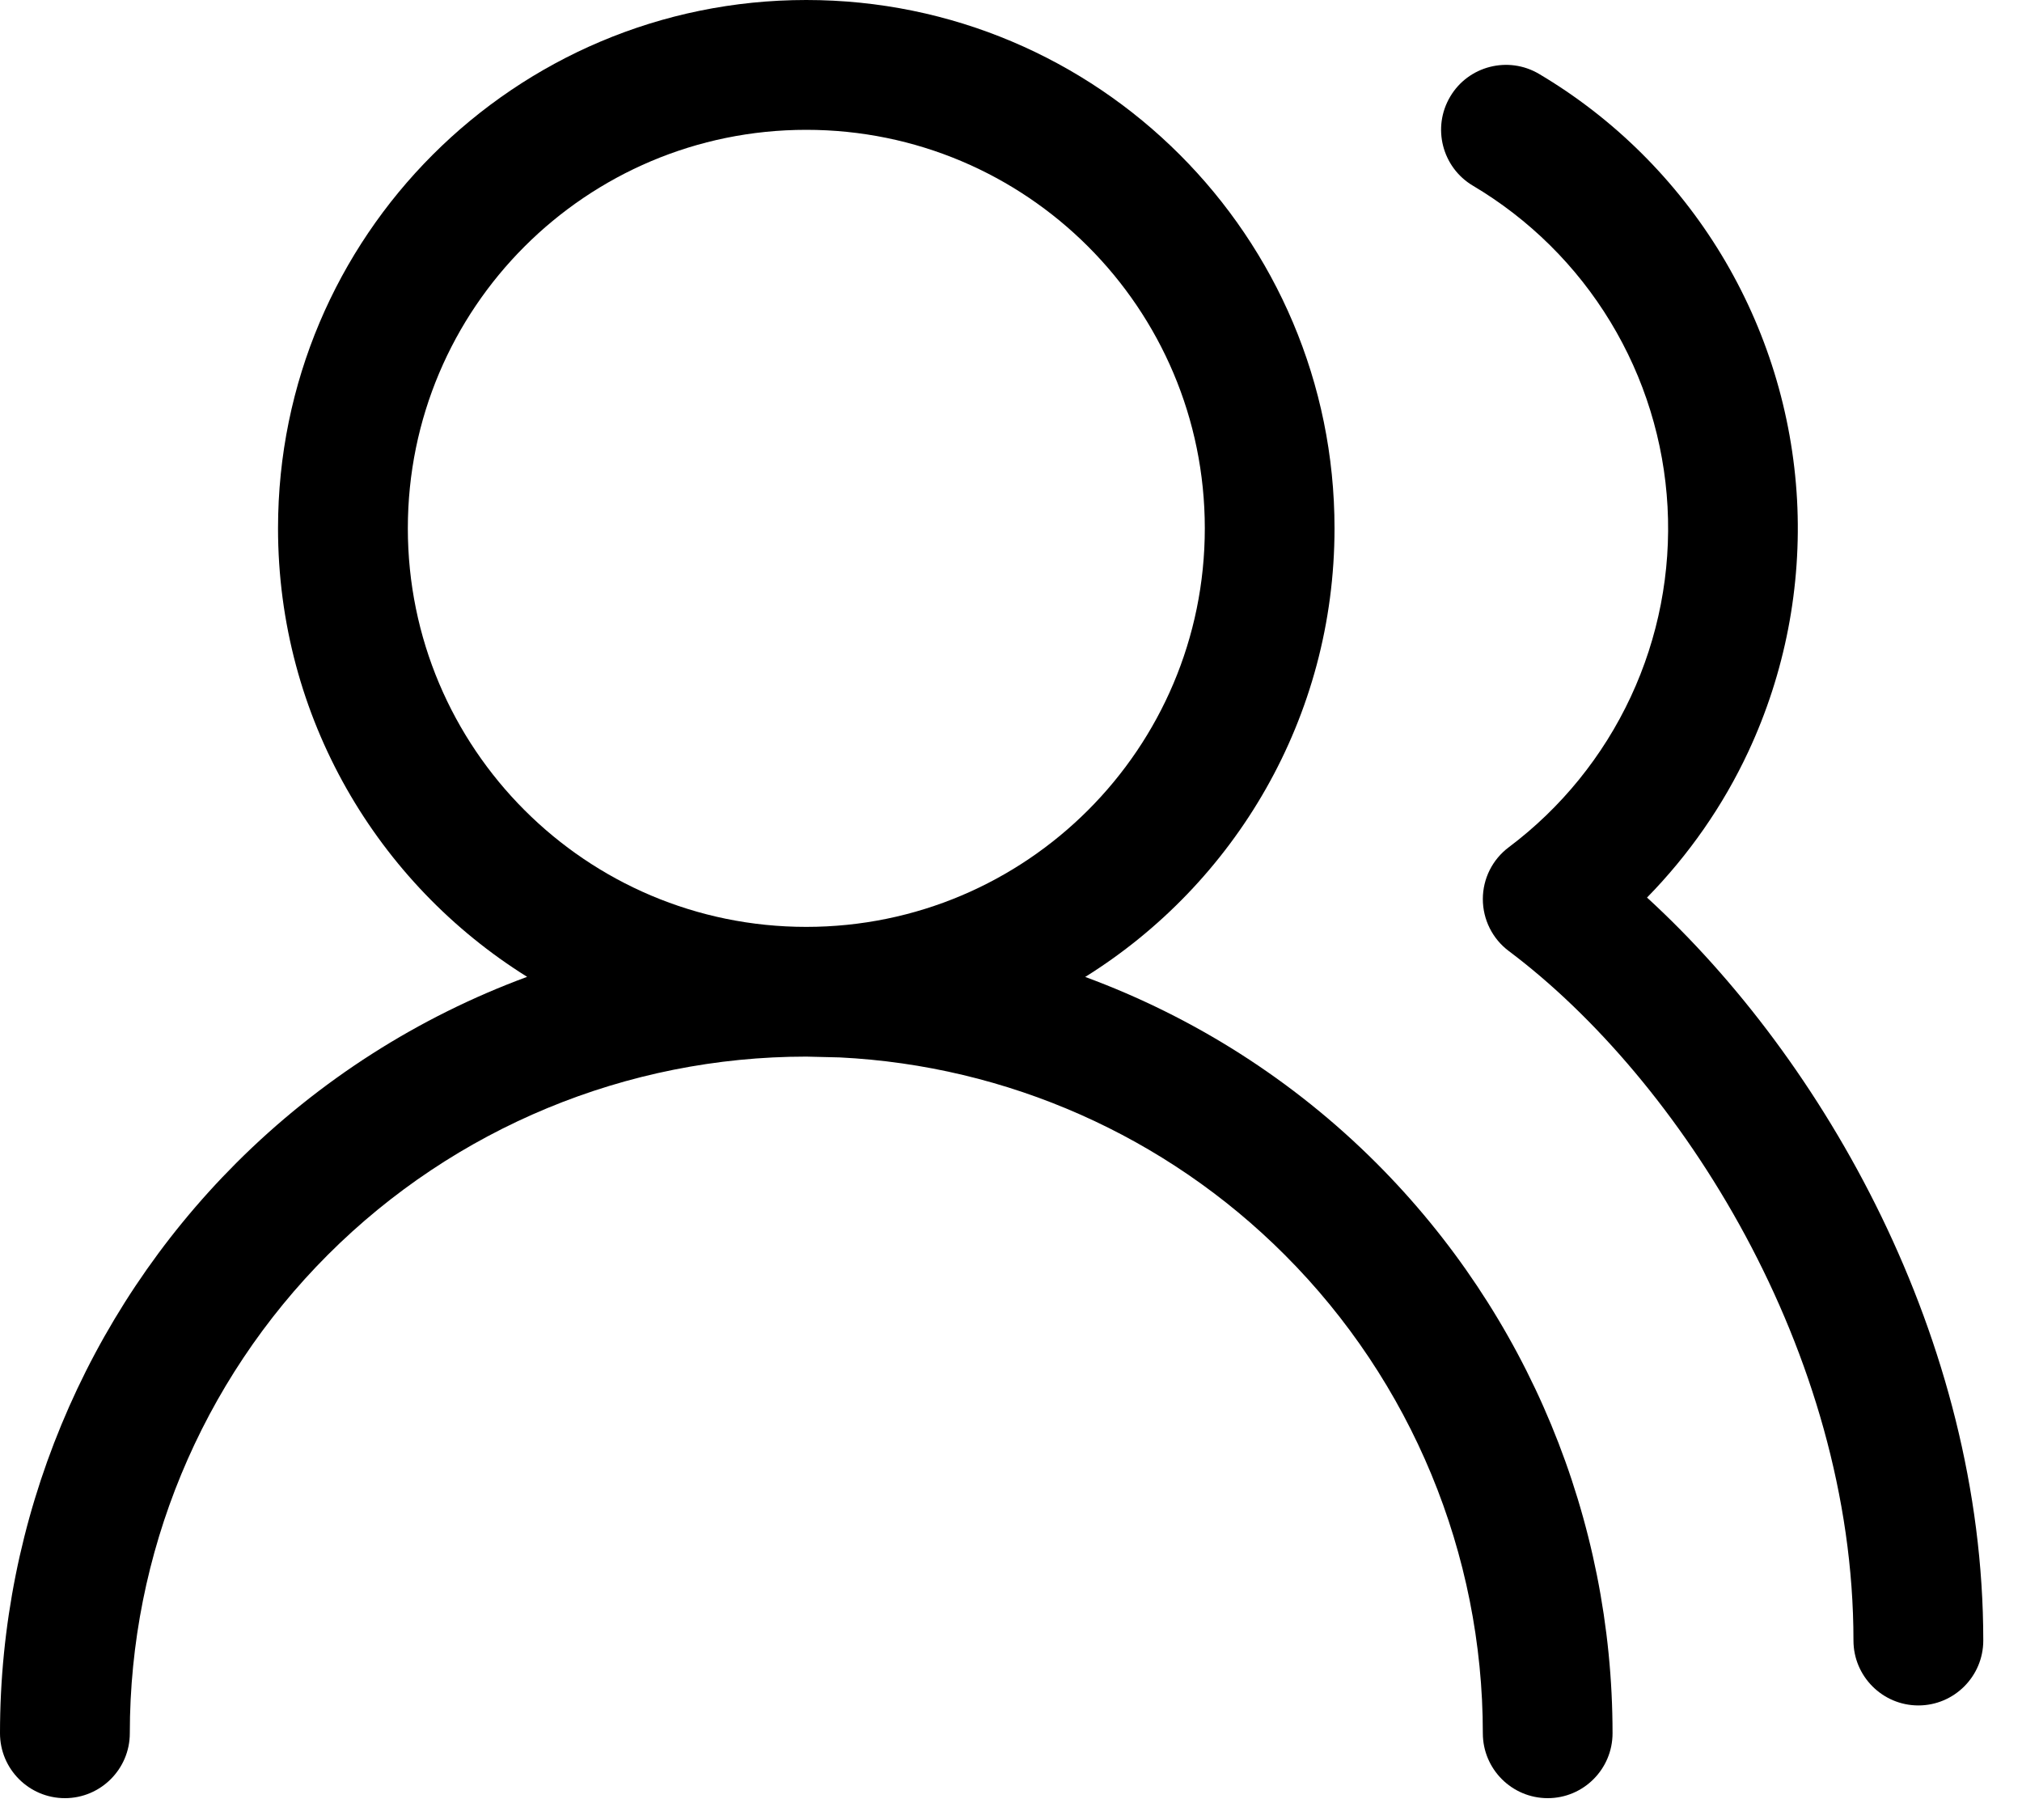 <?xml version="1.0" encoding="utf-8"?>
<svg xmlns="http://www.w3.org/2000/svg" fill="none" height="100%" overflow="visible" preserveAspectRatio="none" style="display: block;" viewBox="0 0 20 18" width="100%">
<g id="Vector">
<path clip-rule="evenodd" d="M7.975 0C10.861 0 13.2 2.339 13.2 5.225C13.2 7.098 12.214 8.739 10.734 9.662C11.806 10.057 12.791 10.68 13.614 11.503C15.11 12.999 15.95 15.027 15.95 17.142C15.95 17.496 15.663 17.784 15.309 17.784C14.954 17.784 14.667 17.496 14.667 17.142C14.667 15.367 13.962 13.665 12.707 12.41C11.531 11.233 9.961 10.54 8.307 10.458L7.975 10.45C6.2 10.45 4.498 11.155 3.243 12.41C1.988 13.665 1.284 15.367 1.284 17.142C1.284 17.496 0.996 17.784 0.642 17.784C0.287 17.784 0 17.496 0 17.142C0 15.027 0.841 12.999 2.336 11.503C3.159 10.68 4.143 10.056 5.214 9.661C3.735 8.738 2.75 7.097 2.75 5.225C2.75 2.339 5.089 0 7.975 0ZM7.975 1.284C5.798 1.284 4.034 3.048 4.034 5.225C4.034 7.402 5.798 9.167 7.975 9.167C10.152 9.167 11.917 7.402 11.917 5.225C11.917 3.048 10.152 1.284 7.975 1.284Z" fill="black" fill-rule="evenodd"/>
<path d="M14.344 0.956C14.524 0.651 14.919 0.551 15.223 0.731C15.962 1.169 16.581 1.784 17.026 2.518C17.471 3.253 17.728 4.086 17.775 4.943C17.821 5.801 17.656 6.656 17.293 7.434C17.043 7.97 16.702 8.457 16.291 8.877C18.041 10.479 19.617 13.243 19.617 16.225C19.617 16.579 19.329 16.867 18.975 16.867C18.621 16.867 18.333 16.579 18.333 16.225C18.333 13.367 16.619 10.678 14.924 9.406C14.762 9.285 14.667 9.094 14.667 8.892C14.667 8.69 14.762 8.5 14.924 8.379C15.442 7.99 15.856 7.479 16.13 6.892C16.404 6.305 16.529 5.659 16.494 5.012C16.459 4.365 16.265 3.737 15.929 3.183C15.593 2.629 15.126 2.167 14.568 1.836C14.264 1.655 14.163 1.261 14.344 0.956Z" fill="black"/>
</g>
</svg>